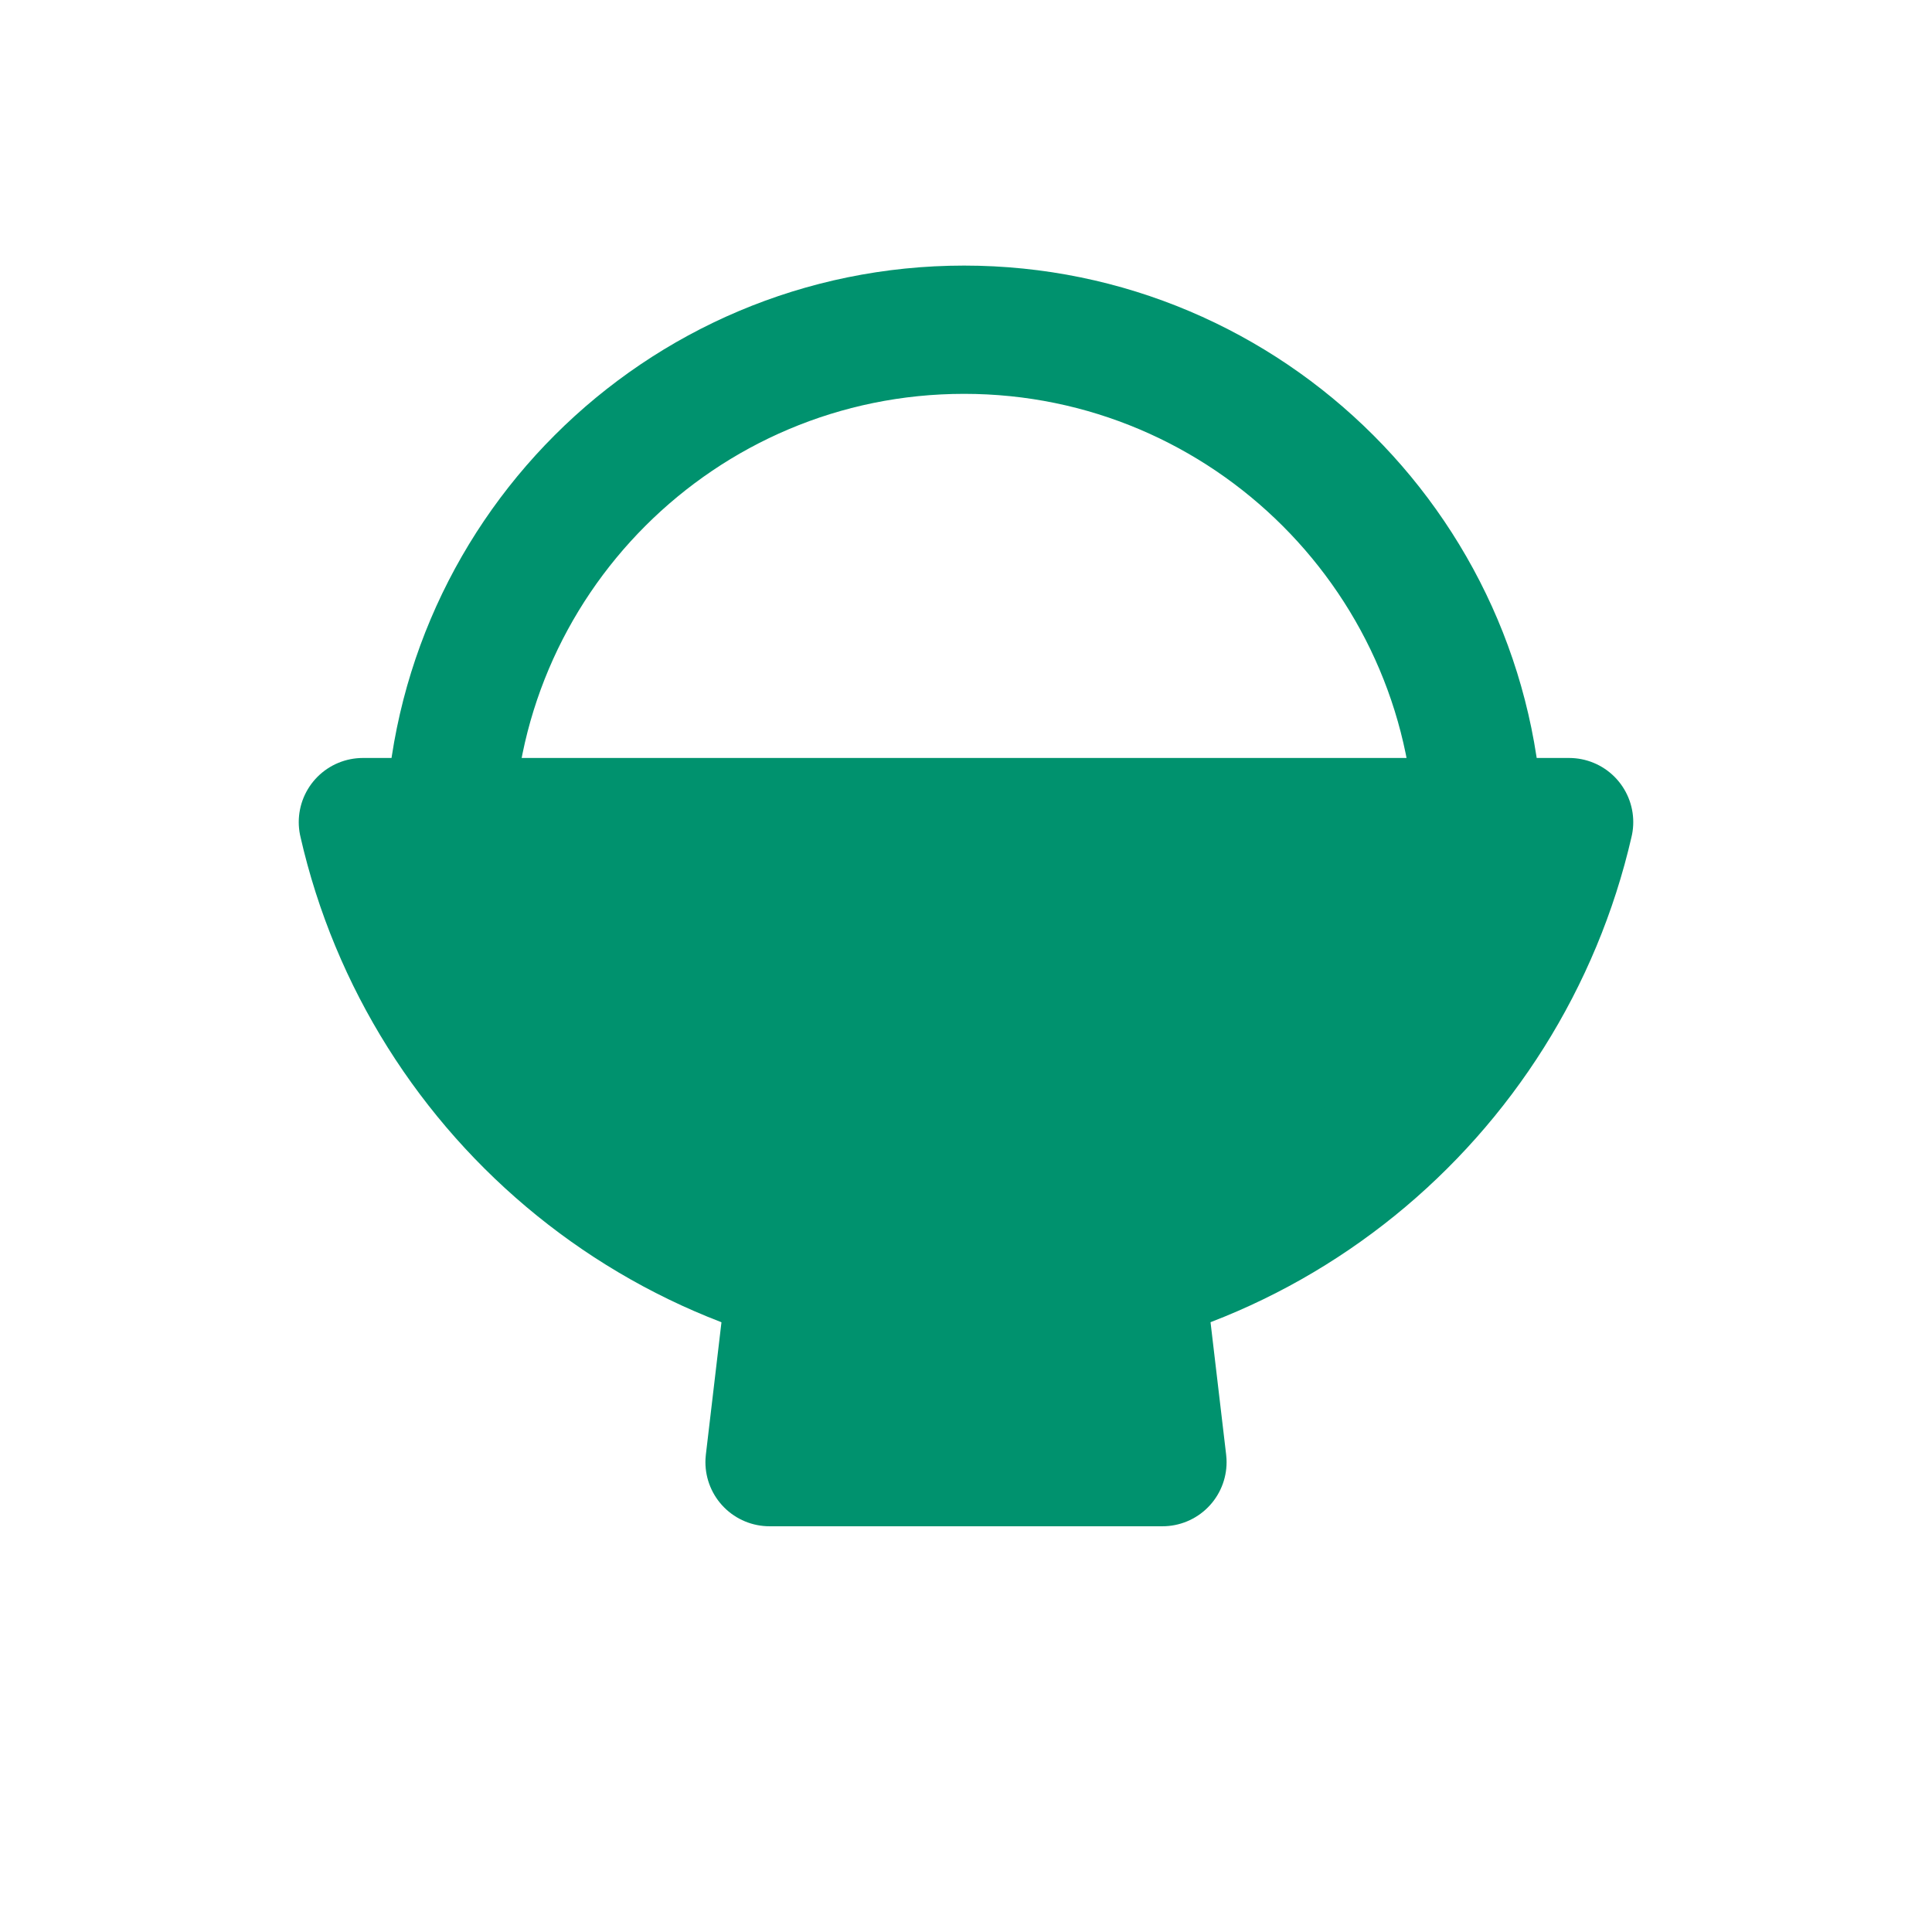 <?xml version="1.0" encoding="UTF-8"?><svg id="b" xmlns="http://www.w3.org/2000/svg" viewBox="0 0 30.88 30.88"><defs><style>.d,.e{fill:none;}.f{fill:#00926e;stroke-linecap:round;stroke-linejoin:round;}.f,.e{stroke:#00926e;stroke-width:2.05px;}.e{stroke-miterlimit:10;}</style></defs><g id="c"><rect class="d" width="30.88" height="30.88"/><path class="e" d="m7.18,13.5c0-4.55,3.69-8.23,8.23-8.23s8.23,3.69,8.23,8.23H7.18Z"/><polygon class="f" points="18.58 23.37 12.3 23.37 12.9 18.28 17.98 18.28 18.58 23.37"/><path class="f" d="m5.8,13.14c1,4.4,4.93,7.69,9.64,7.69s8.63-3.29,9.64-7.69H5.8Z"/></g></svg>